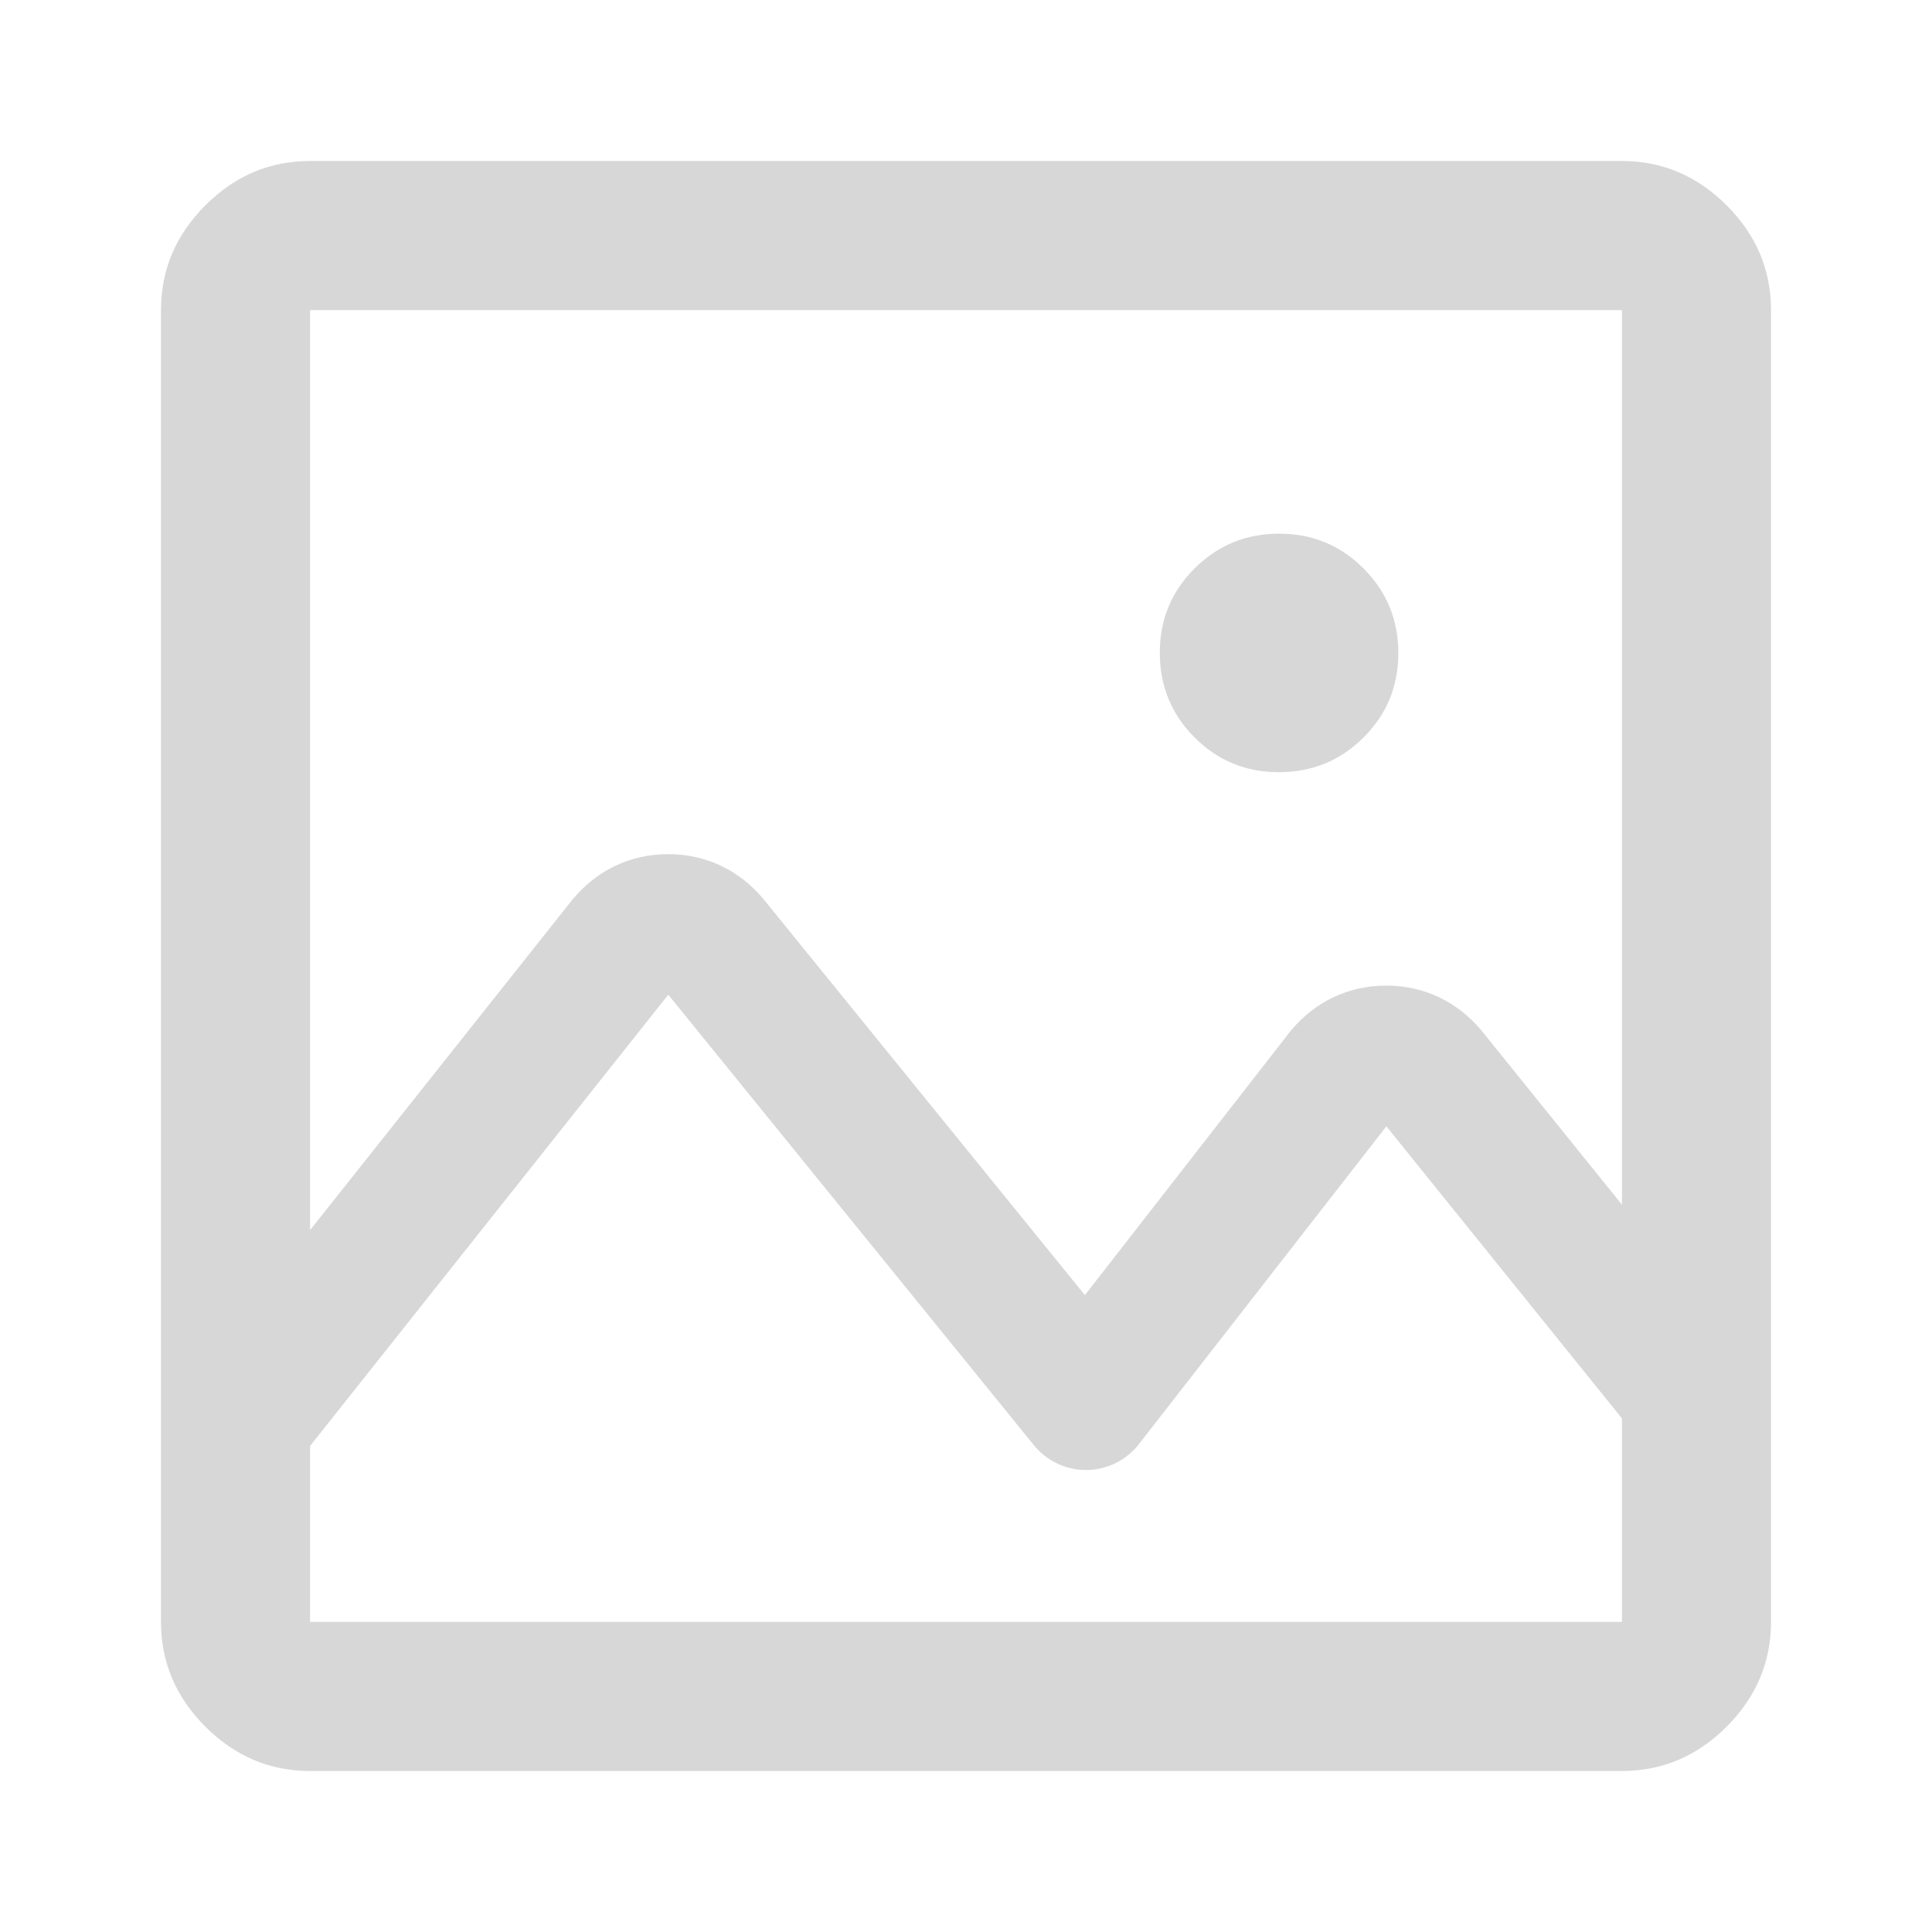 <svg width="48" height="48" viewBox="0 0 48 48" fill="none" xmlns="http://www.w3.org/2000/svg">
<path fill-rule="evenodd" clip-rule="evenodd" d="M42.898 42.898C42.163 43.633 41.296 44 40.296 44H7.704C6.704 44 5.836 43.633 5.102 42.898C4.367 42.163 4 41.296 4 40.296V7.704C4 6.704 4.367 5.836 5.102 5.102C5.836 4.367 6.704 4 7.704 4H40.296C41.296 4 42.163 4.367 42.898 5.102C43.633 5.836 44 6.704 44 7.704V40.296C44 41.296 43.633 42.163 42.898 42.898ZM7.704 40.296H40.296V35.239L34.444 27.983L28.296 35.879C27.983 36.28 27.505 36.516 26.997 36.522C26.489 36.527 26.007 36.3 25.686 35.905L16.603 24.713L7.704 35.924V40.296ZM7.704 30.562V7.704H40.296V29.929L36.819 25.618L36.806 25.602L36.794 25.587C36.2 24.886 35.381 24.487 34.441 24.487C33.501 24.487 32.681 24.886 32.088 25.586L32.065 25.613L32.044 25.64L26.954 32.177L18.976 22.347L18.965 22.333L18.953 22.32C18.36 21.619 17.54 21.221 16.601 21.221C15.662 21.221 14.843 21.619 14.249 22.319L14.231 22.34L14.214 22.361L7.704 30.562ZM29.676 18.319C30.25 18.896 30.949 19.185 31.773 19.185C32.598 19.185 33.298 18.898 33.875 18.324C34.452 17.75 34.741 17.051 34.741 16.227C34.741 15.402 34.453 14.702 33.879 14.125C33.305 13.548 32.606 13.259 31.782 13.259C30.958 13.259 30.257 13.546 29.681 14.121C29.104 14.695 28.815 15.394 28.815 16.218C28.815 17.042 29.102 17.743 29.676 18.319Z" fill="#D7D7D7"/>
</svg>
